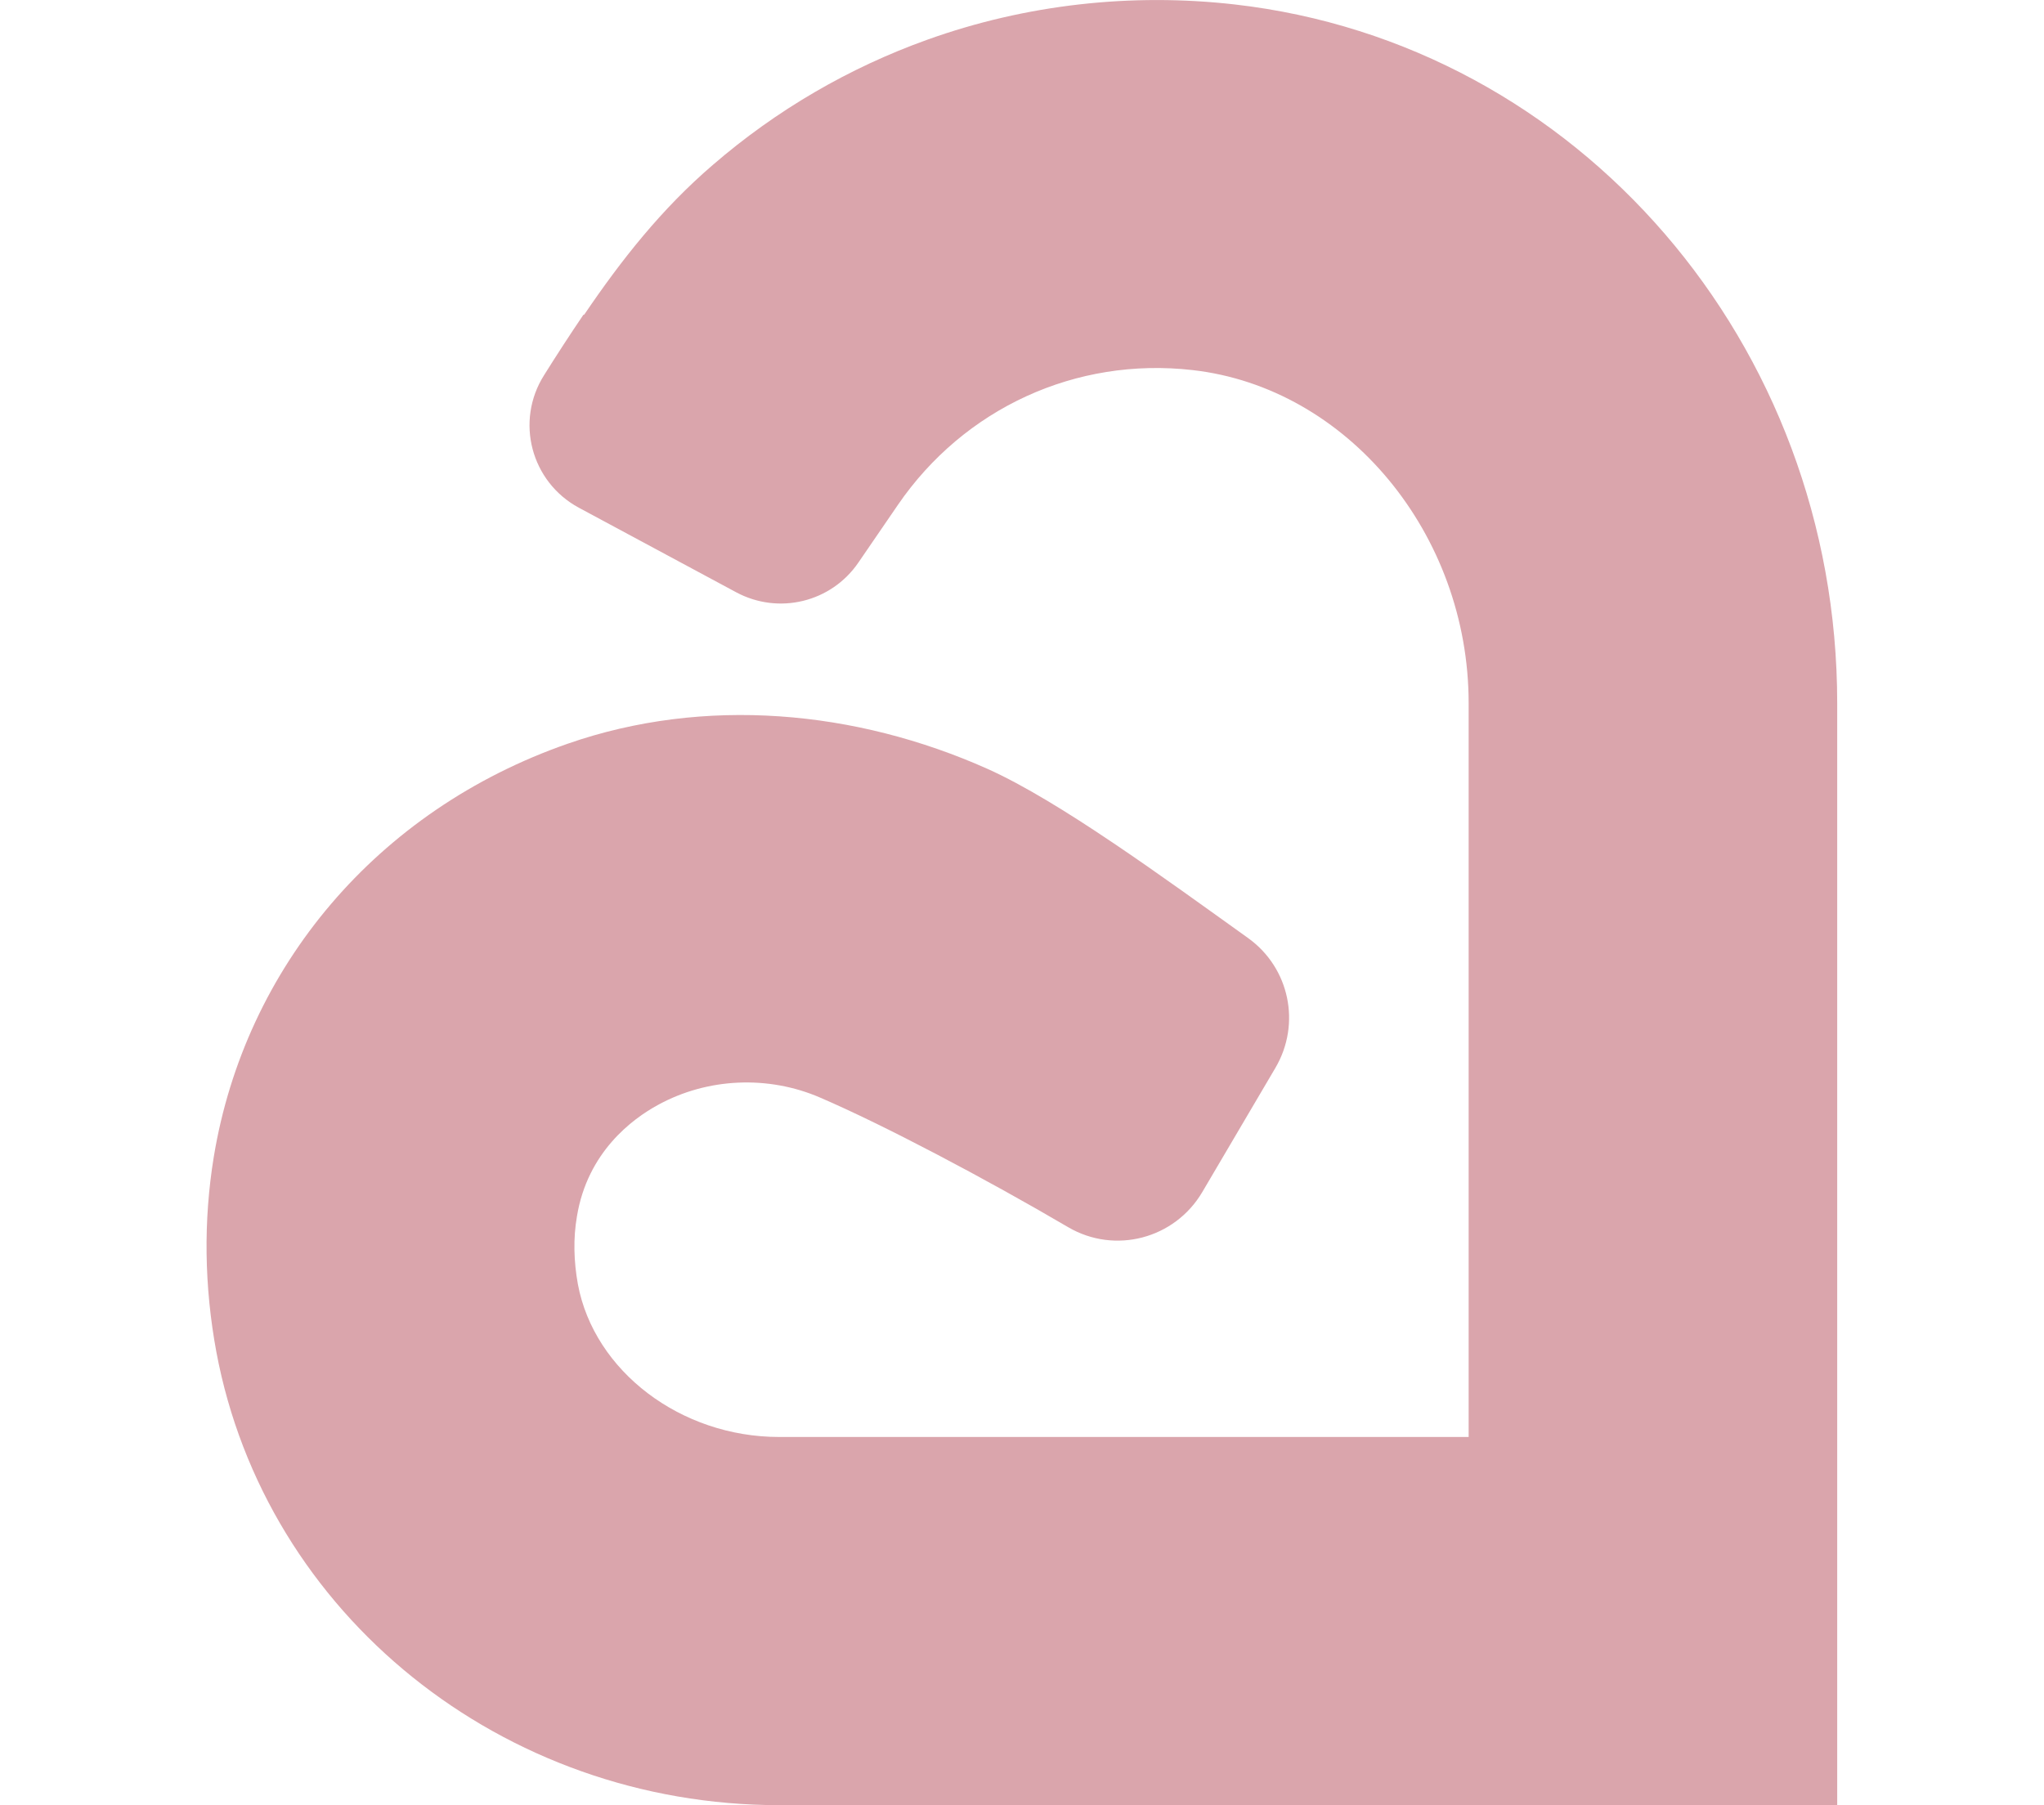 <?xml version="1.0" encoding="UTF-8"?>
<svg xmlns="http://www.w3.org/2000/svg" id="Layer_1" viewBox="0 0 51.05 56.53" width="64">
  <defs>
    <style>.cls-1{fill:#daa5ac;stroke-width:0px;}</style>
  </defs>
  <path class="cls-1" d="M11.82,9.85c1.16-1.71,2.42-3.31,4.03-4.69,1.98-1.71,4.26-3.04,6.72-3.92C25.64.14,28.95-.23,32.19.14c10.75,1.23,18.86,10.63,18.86,21.88v34.51H17.93c-8.68,0-16.09-5.97-17.63-14.19-.38-2.05-.41-4.11-.08-6.12.98-5.93,5.11-10.85,11.08-12.93,4.28-1.49,9.01-1.06,13.15.79,2.25,1.01,5.52,3.41,8.16,5.3,1.29.93,1.66,2.68.85,4.06l-2.29,3.89c-.86,1.46-2.73,1.96-4.2,1.1-2.57-1.51-5.79-3.21-7.77-4.06-1.62-.7-3.52-.62-5.07.23-.81.44-2.21,1.48-2.54,3.49-.12.69-.1,1.41.03,2.13.51,2.72,3.22,4.78,6.3,4.78h21.59v-22.98c0-5.3-3.8-9.88-8.64-10.43-3.66-.42-7.16,1.2-9.23,4.22l-1.24,1.81c-.85,1.24-2.49,1.64-3.82.93l-4.93-2.65c-1.5-.81-2-2.71-1.09-4.15.4-.64.81-1.27,1.23-1.89Z"></path>
</svg>
